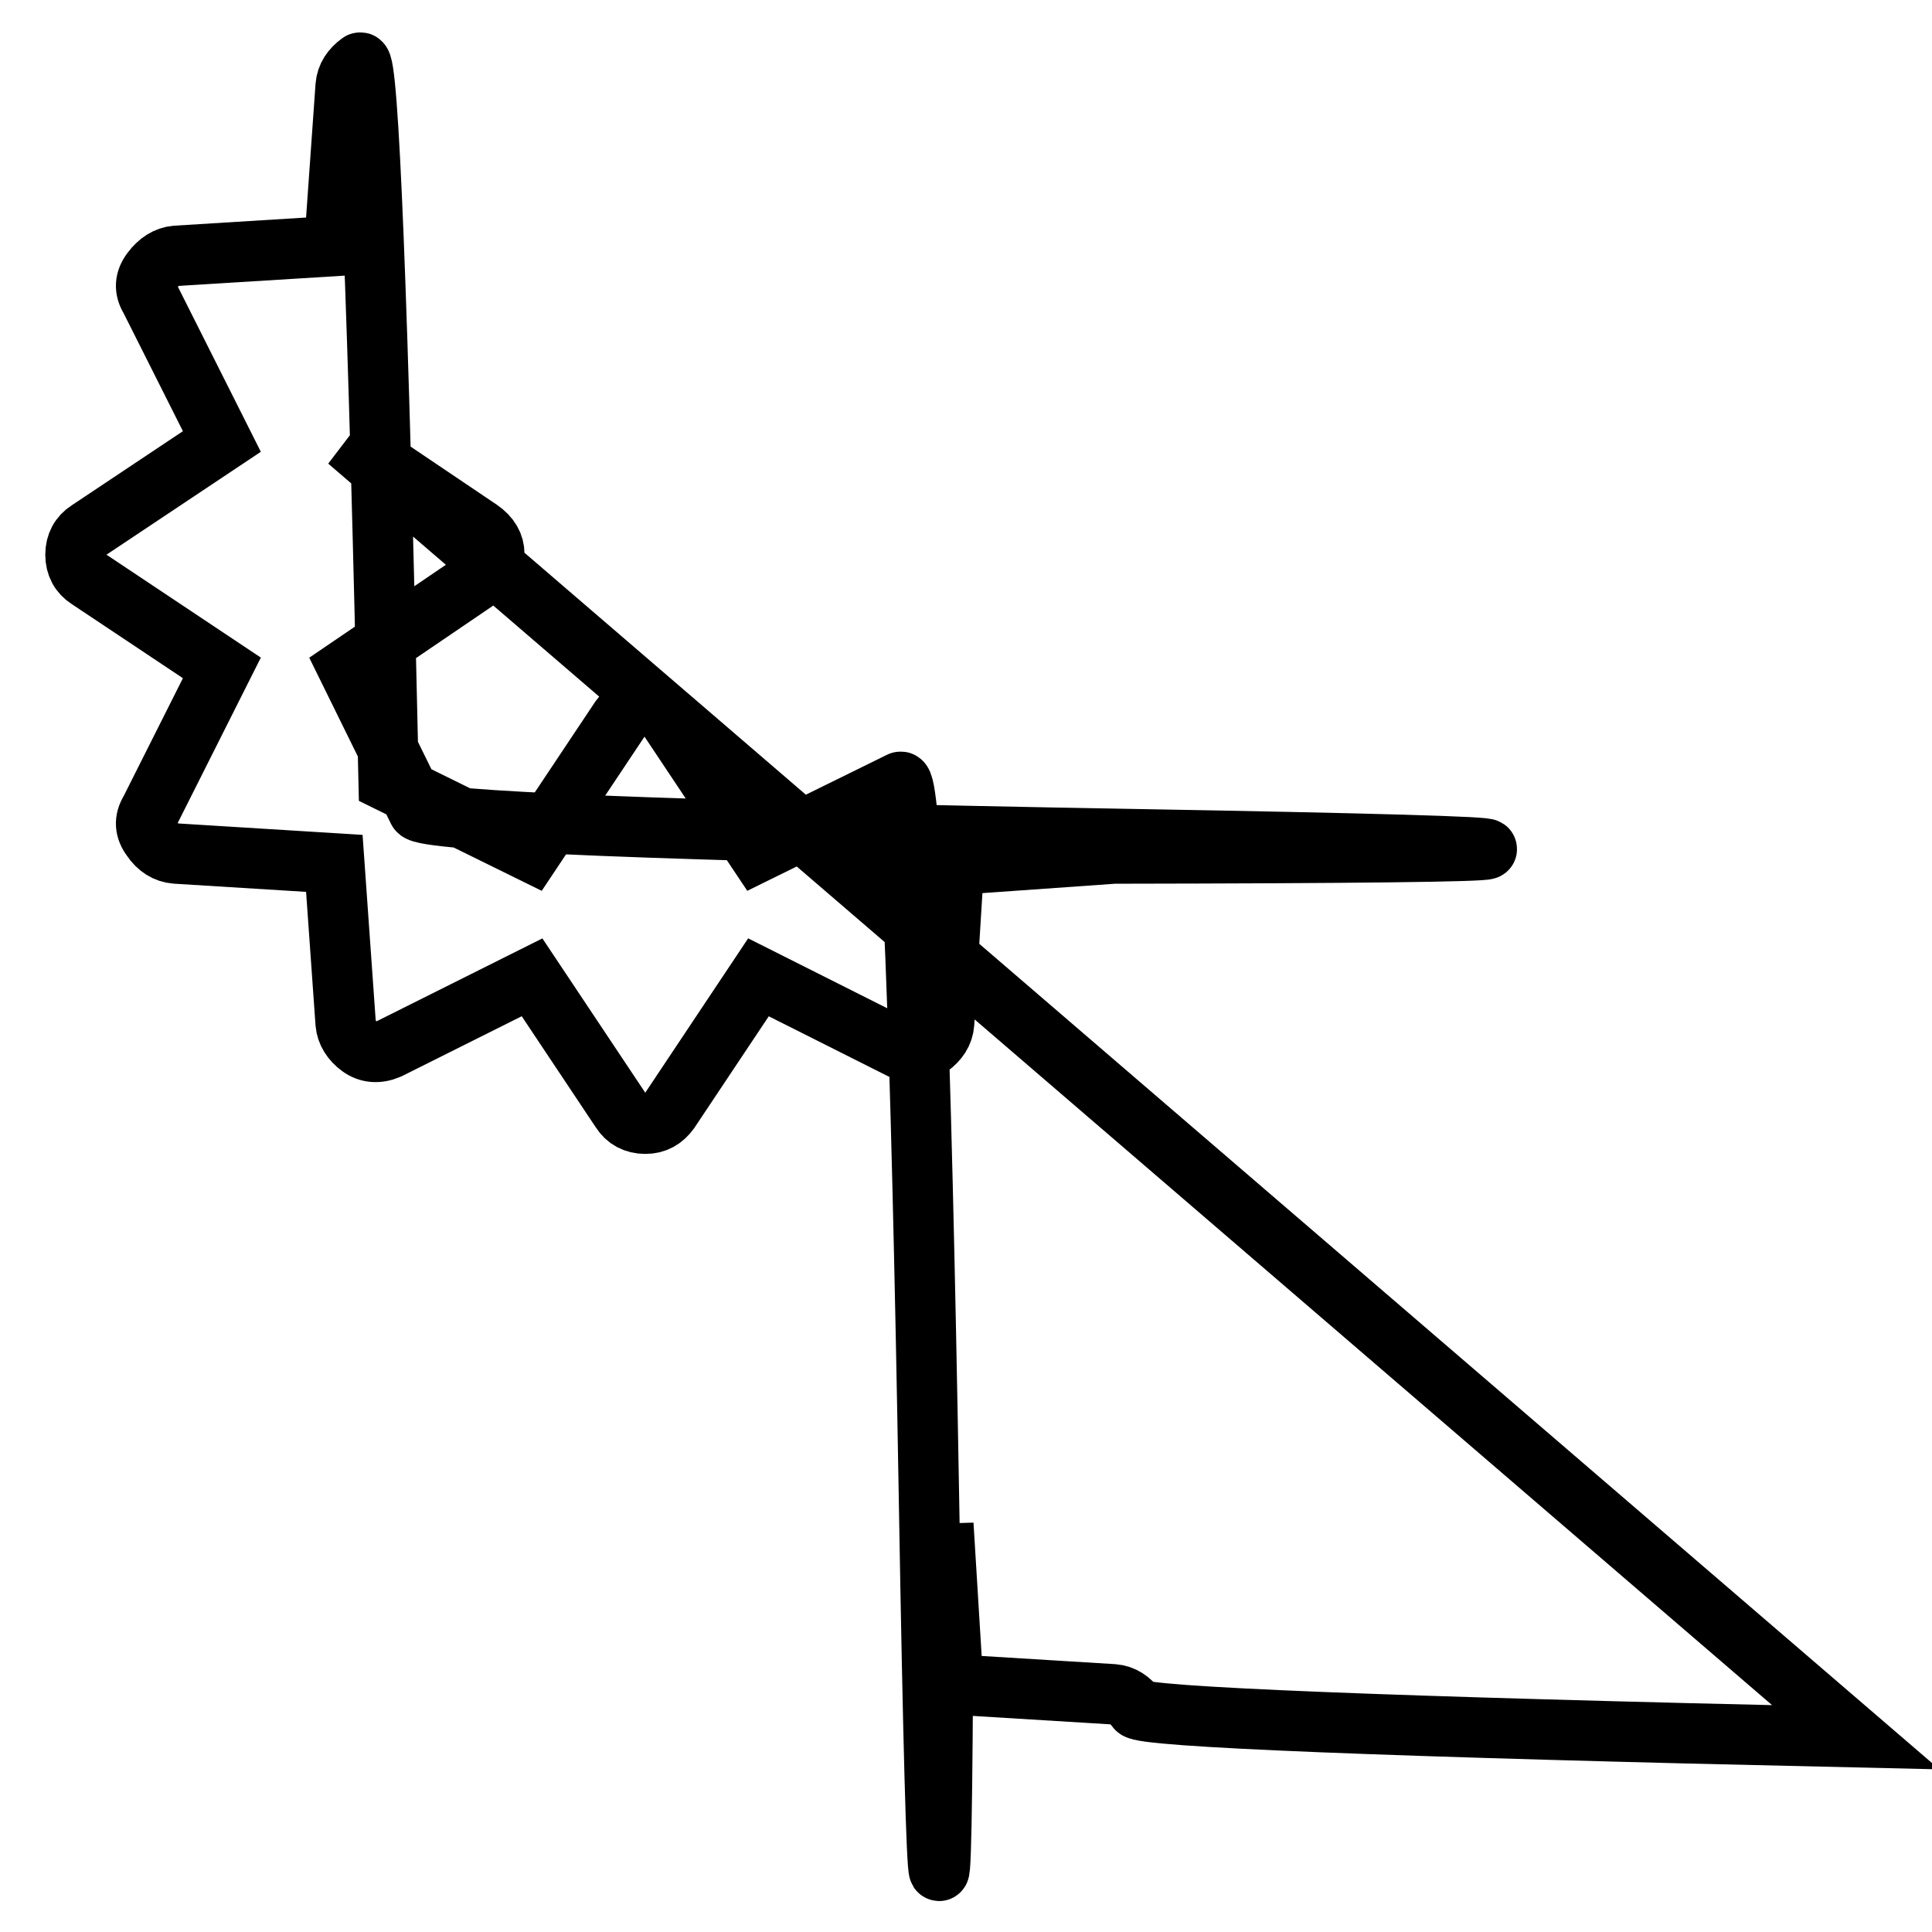 <?xml version="1.0" encoding="utf-8"?>
<!-- Svg Vector Icons : http://www.onlinewebfonts.com/icon -->
<!DOCTYPE svg PUBLIC "-//W3C//DTD SVG 1.1//EN" "http://www.w3.org/Graphics/SVG/1.1/DTD/svg11.dtd">
<svg version="1.1" xmlns="http://www.w3.org/2000/svg" xmlns:xlink="http://www.w3.org/1999/xlink" x="0px" y="0px" viewBox="0 0 256 256" enable-background="new 0 0 256 256" xml:space="preserve">
<g> <path stroke-width="8" fill-opacity="0" stroke="#000000"  d="M46.1,58.4l17.5,11.8c1.3,0.9,1.9,2,1.9,3.2s-0.6,2.4-1.9,3.2L46.1,88.5l9.3,18.9 c0.8,1.4,32.5,2.7,95.3,3.8c62.8,1.1,61.7,1.8-3.1,1.9l-21.2,1.5l-1.3,21c-0.1,1.3-0.8,2.3-1.9,3.1s-2.4,0.9-3.8,0.3l-18.9-9.5 l-11.8,17.7c-0.8,1.1-1.8,1.7-3.2,1.7s-2.5-0.6-3.2-1.7l-11.8-17.7L51.5,139c-1.4,0.6-2.7,0.5-3.8-0.3s-1.8-1.9-1.9-3.1l-1.5-21.2 l-21-1.3c-1.3-0.1-2.4-0.8-3.2-2c-0.9-1.2-1-2.4-0.2-3.7l9.5-18.9L11.7,76.7C10.6,76,10,74.9,10,73.5s0.6-2.5,1.7-3.2l17.7-11.8 l-9.5-18.9c-0.8-1.3-0.7-2.5,0.2-3.7c0.9-1.2,2-1.9,3.2-2l21-1.3l1.5-21.2c0.1-1.3,0.8-2.3,1.9-3.1s2.4,30.9,3.8,95.3l18.9,9.3 l11.8-17.7c0.8-1.1,1.8-1.7,3.2-1.7s2.5,0.6,3.2,1.7l11.8,17.7l18.9-9.3c1.4-0.8,2.7,31,3.8,95.3c1.1,64.3,1.8,65.3,1.9,3.1 l1.3,21.2l21.2,1.3c1.3,0.1,2.3,0.8,3.1,1.9c0.8,1.1,32.6,2.4,95.3,3.8L46.1,58.4z"/></g>
</svg>